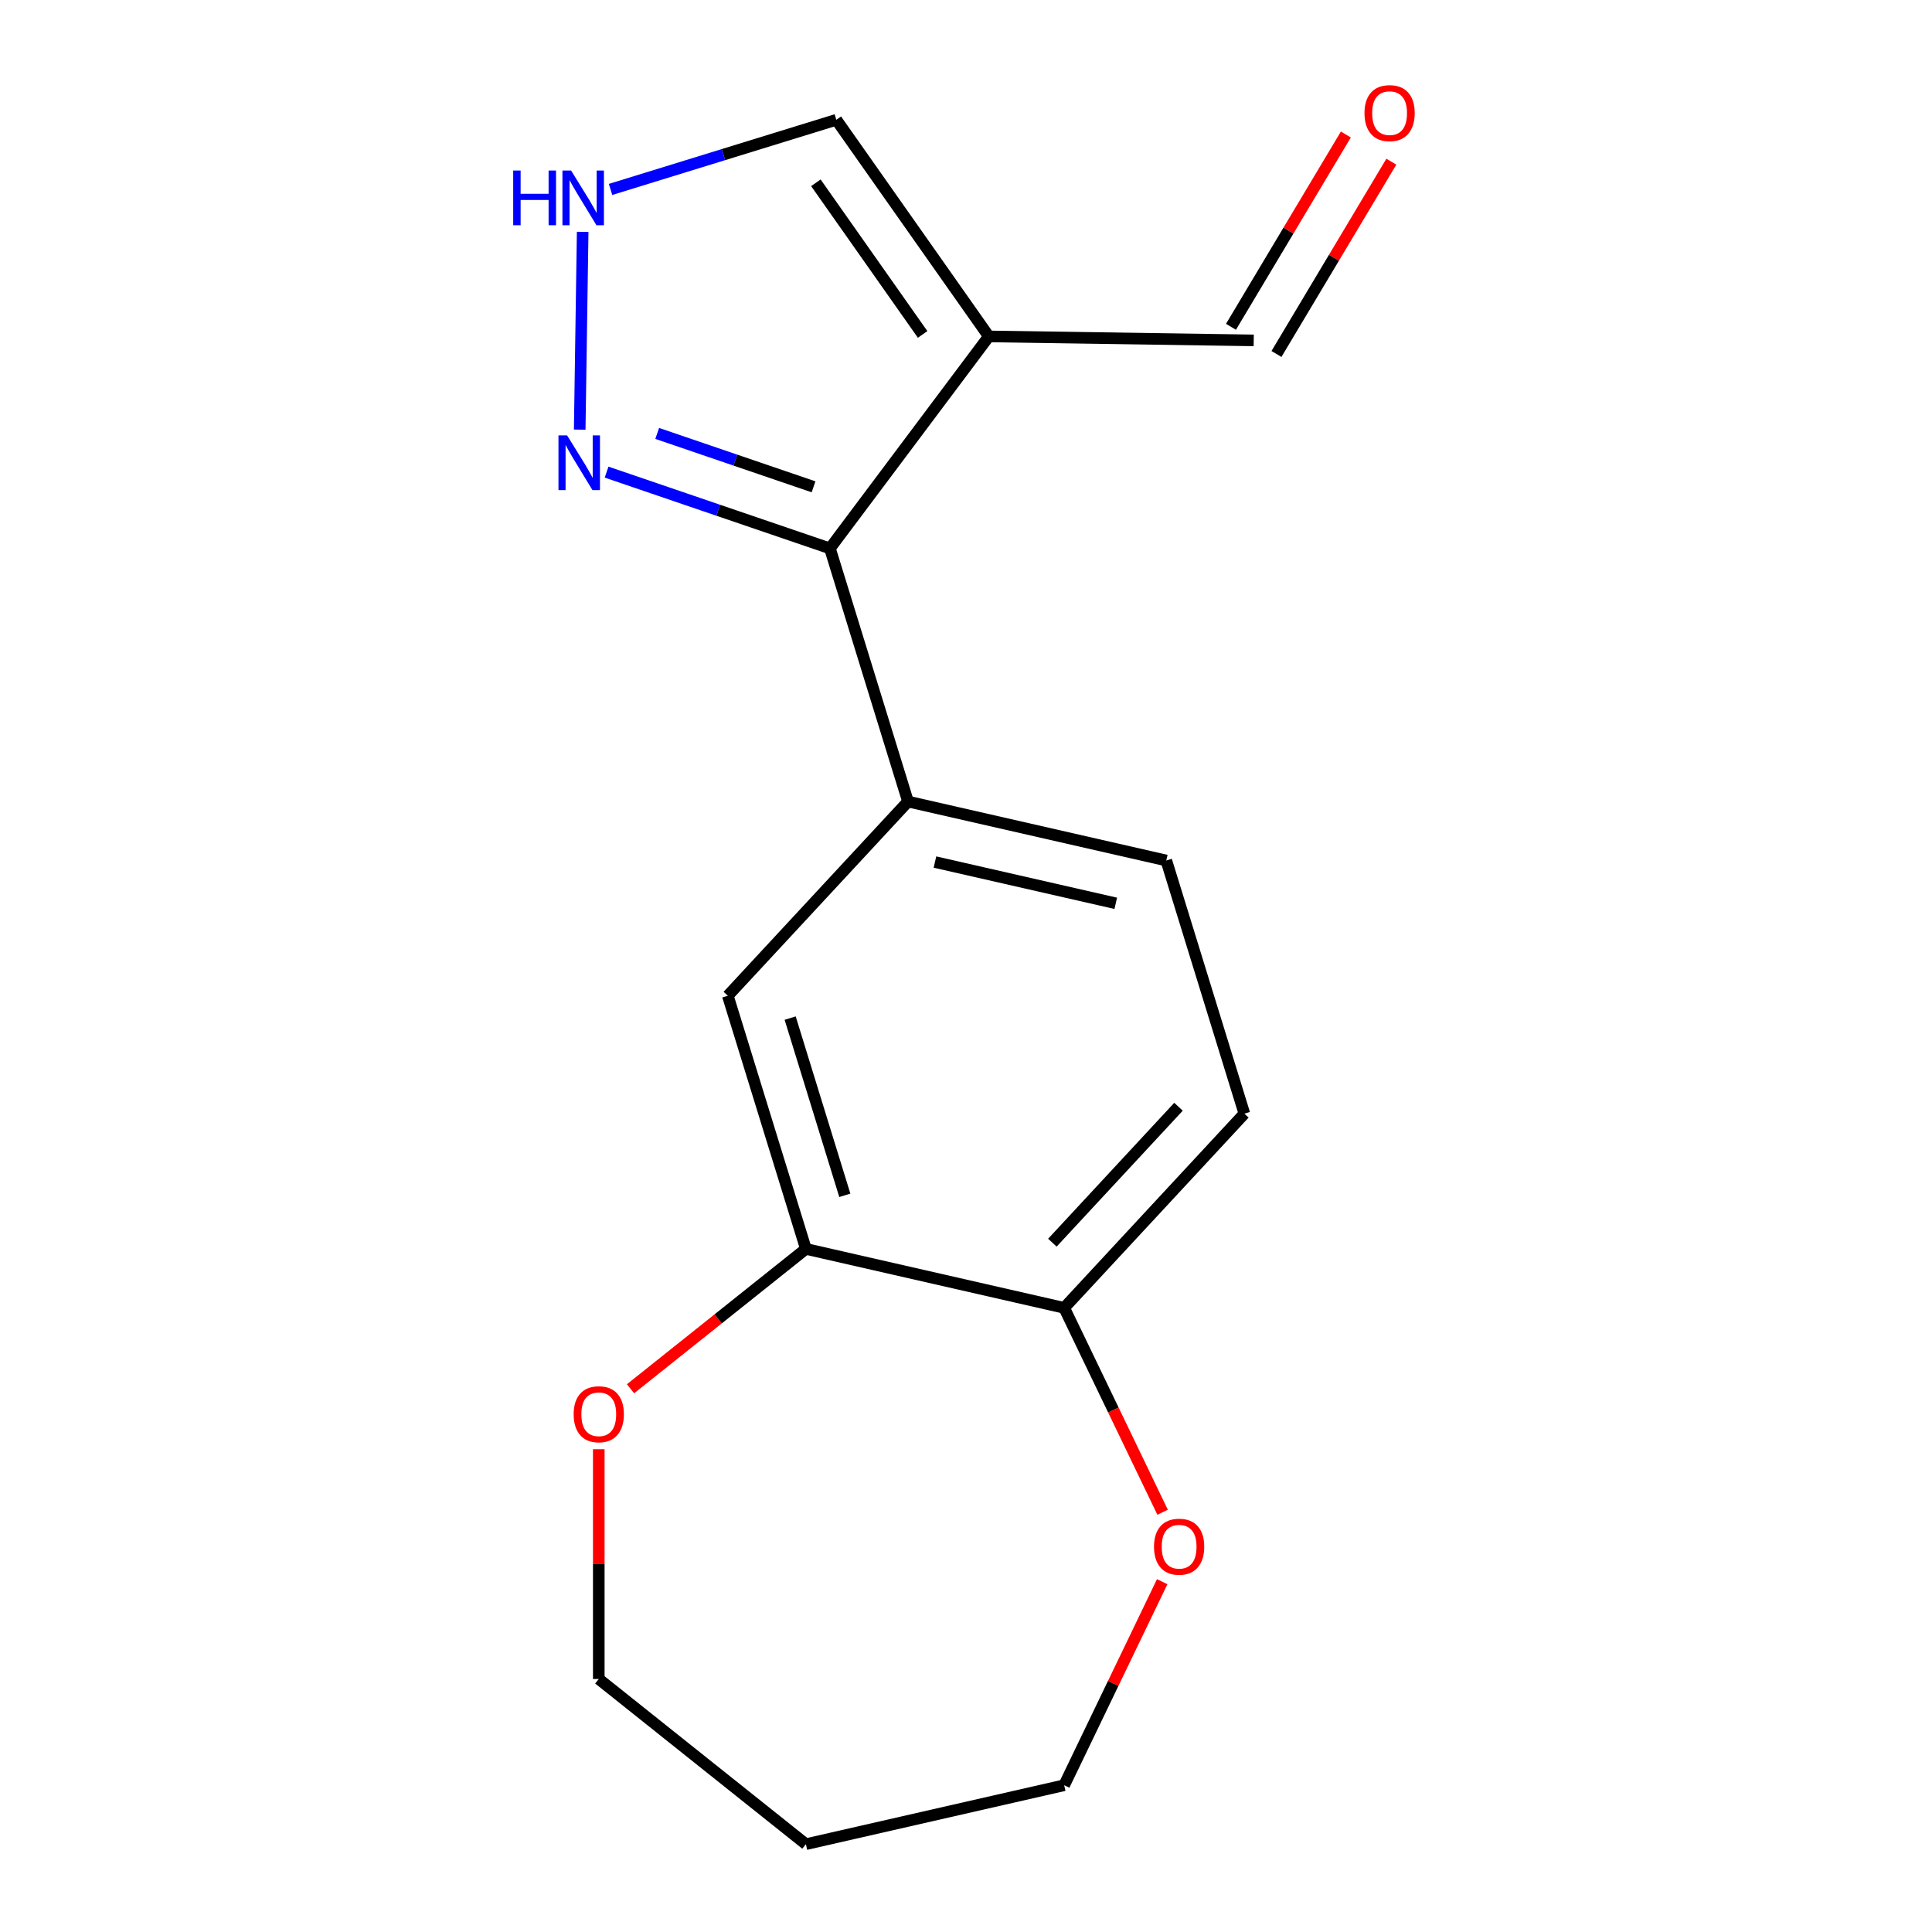 <?xml version='1.0' encoding='iso-8859-1'?>
<svg version='1.1' baseProfile='full'
              xmlns='http://www.w3.org/2000/svg'
                      xmlns:rdkit='http://www.rdkit.org/xml'
                      xmlns:xlink='http://www.w3.org/1999/xlink'
                  xml:space='preserve'
width='1000px' height='1000px' viewBox='0 0 1000 1000'>
<!-- END OF HEADER -->
<rect style='opacity:1.0;fill:#FFFFFF;stroke:none' width='1000' height='1000' x='0' y='0'> </rect>
<path class='bond-0' d='M 696.615,69.625 L 666.883,119.388' style='fill:none;fill-rule:evenodd;stroke:#FF0000;stroke-width:6px;stroke-linecap:butt;stroke-linejoin:miter;stroke-opacity:1' />
<path class='bond-0' d='M 666.883,119.388 L 637.151,169.151' style='fill:none;fill-rule:evenodd;stroke:#000000;stroke-width:6px;stroke-linecap:butt;stroke-linejoin:miter;stroke-opacity:1' />
<path class='bond-0' d='M 720.157,83.691 L 690.426,133.454' style='fill:none;fill-rule:evenodd;stroke:#FF0000;stroke-width:6px;stroke-linecap:butt;stroke-linejoin:miter;stroke-opacity:1' />
<path class='bond-0' d='M 690.426,133.454 L 660.694,183.217' style='fill:none;fill-rule:evenodd;stroke:#000000;stroke-width:6px;stroke-linecap:butt;stroke-linejoin:miter;stroke-opacity:1' />
<path class='bond-1' d='M 648.922,176.184 L 511.814,174.132' style='fill:none;fill-rule:evenodd;stroke:#000000;stroke-width:6px;stroke-linecap:butt;stroke-linejoin:miter;stroke-opacity:1' />
<path class='bond-2' d='M 511.814,174.132 L 432.883,62.004' style='fill:none;fill-rule:evenodd;stroke:#000000;stroke-width:6px;stroke-linecap:butt;stroke-linejoin:miter;stroke-opacity:1' />
<path class='bond-2' d='M 477.549,173.099 L 422.297,94.609' style='fill:none;fill-rule:evenodd;stroke:#000000;stroke-width:6px;stroke-linecap:butt;stroke-linejoin:miter;stroke-opacity:1' />
<path class='bond-6' d='M 511.814,174.132 L 429.564,283.85' style='fill:none;fill-rule:evenodd;stroke:#000000;stroke-width:6px;stroke-linecap:butt;stroke-linejoin:miter;stroke-opacity:1' />
<path class='bond-3' d='M 432.883,62.004 L 374.452,80.028' style='fill:none;fill-rule:evenodd;stroke:#000000;stroke-width:6px;stroke-linecap:butt;stroke-linejoin:miter;stroke-opacity:1' />
<path class='bond-3' d='M 374.452,80.028 L 316.02,98.051' style='fill:none;fill-rule:evenodd;stroke:#0000FF;stroke-width:6px;stroke-linecap:butt;stroke-linejoin:miter;stroke-opacity:1' />
<path class='bond-4' d='M 301.589,120.01 L 300.057,222.382' style='fill:none;fill-rule:evenodd;stroke:#0000FF;stroke-width:6px;stroke-linecap:butt;stroke-linejoin:miter;stroke-opacity:1' />
<path class='bond-5' d='M 313.969,244.369 L 371.767,264.109' style='fill:none;fill-rule:evenodd;stroke:#0000FF;stroke-width:6px;stroke-linecap:butt;stroke-linejoin:miter;stroke-opacity:1' />
<path class='bond-5' d='M 371.767,264.109 L 429.564,283.85' style='fill:none;fill-rule:evenodd;stroke:#000000;stroke-width:6px;stroke-linecap:butt;stroke-linejoin:miter;stroke-opacity:1' />
<path class='bond-5' d='M 340.172,224.338 L 380.63,238.156' style='fill:none;fill-rule:evenodd;stroke:#0000FF;stroke-width:6px;stroke-linecap:butt;stroke-linejoin:miter;stroke-opacity:1' />
<path class='bond-5' d='M 380.63,238.156 L 421.089,251.975' style='fill:none;fill-rule:evenodd;stroke:#000000;stroke-width:6px;stroke-linecap:butt;stroke-linejoin:miter;stroke-opacity:1' />
<path class='bond-7' d='M 429.564,283.85 L 469.982,414.881' style='fill:none;fill-rule:evenodd;stroke:#000000;stroke-width:6px;stroke-linecap:butt;stroke-linejoin:miter;stroke-opacity:1' />
<path class='bond-8' d='M 469.982,414.881 L 603.668,445.394' style='fill:none;fill-rule:evenodd;stroke:#000000;stroke-width:6px;stroke-linecap:butt;stroke-linejoin:miter;stroke-opacity:1' />
<path class='bond-8' d='M 483.933,446.195 L 577.512,467.554' style='fill:none;fill-rule:evenodd;stroke:#000000;stroke-width:6px;stroke-linecap:butt;stroke-linejoin:miter;stroke-opacity:1' />
<path class='bond-19' d='M 469.982,414.881 L 376.715,515.4' style='fill:none;fill-rule:evenodd;stroke:#000000;stroke-width:6px;stroke-linecap:butt;stroke-linejoin:miter;stroke-opacity:1' />
<path class='bond-9' d='M 603.668,445.394 L 644.086,576.426' style='fill:none;fill-rule:evenodd;stroke:#000000;stroke-width:6px;stroke-linecap:butt;stroke-linejoin:miter;stroke-opacity:1' />
<path class='bond-10' d='M 644.086,576.426 L 550.818,676.944' style='fill:none;fill-rule:evenodd;stroke:#000000;stroke-width:6px;stroke-linecap:butt;stroke-linejoin:miter;stroke-opacity:1' />
<path class='bond-10' d='M 609.992,572.85 L 544.704,643.213' style='fill:none;fill-rule:evenodd;stroke:#000000;stroke-width:6px;stroke-linecap:butt;stroke-linejoin:miter;stroke-opacity:1' />
<path class='bond-11' d='M 550.818,676.944 L 576.292,729.842' style='fill:none;fill-rule:evenodd;stroke:#000000;stroke-width:6px;stroke-linecap:butt;stroke-linejoin:miter;stroke-opacity:1' />
<path class='bond-11' d='M 576.292,729.842 L 601.767,782.74' style='fill:none;fill-rule:evenodd;stroke:#FF0000;stroke-width:6px;stroke-linecap:butt;stroke-linejoin:miter;stroke-opacity:1' />
<path class='bond-17' d='M 550.818,676.944 L 417.132,646.432' style='fill:none;fill-rule:evenodd;stroke:#000000;stroke-width:6px;stroke-linecap:butt;stroke-linejoin:miter;stroke-opacity:1' />
<path class='bond-12' d='M 601.555,818.677 L 576.186,871.355' style='fill:none;fill-rule:evenodd;stroke:#FF0000;stroke-width:6px;stroke-linecap:butt;stroke-linejoin:miter;stroke-opacity:1' />
<path class='bond-12' d='M 576.186,871.355 L 550.818,924.033' style='fill:none;fill-rule:evenodd;stroke:#000000;stroke-width:6px;stroke-linecap:butt;stroke-linejoin:miter;stroke-opacity:1' />
<path class='bond-13' d='M 550.818,924.033 L 417.132,954.545' style='fill:none;fill-rule:evenodd;stroke:#000000;stroke-width:6px;stroke-linecap:butt;stroke-linejoin:miter;stroke-opacity:1' />
<path class='bond-14' d='M 417.132,954.545 L 309.925,869.05' style='fill:none;fill-rule:evenodd;stroke:#000000;stroke-width:6px;stroke-linecap:butt;stroke-linejoin:miter;stroke-opacity:1' />
<path class='bond-15' d='M 309.925,869.05 L 309.925,809.583' style='fill:none;fill-rule:evenodd;stroke:#000000;stroke-width:6px;stroke-linecap:butt;stroke-linejoin:miter;stroke-opacity:1' />
<path class='bond-15' d='M 309.925,809.583 L 309.925,750.115' style='fill:none;fill-rule:evenodd;stroke:#FF0000;stroke-width:6px;stroke-linecap:butt;stroke-linejoin:miter;stroke-opacity:1' />
<path class='bond-16' d='M 326.353,718.826 L 371.743,682.629' style='fill:none;fill-rule:evenodd;stroke:#FF0000;stroke-width:6px;stroke-linecap:butt;stroke-linejoin:miter;stroke-opacity:1' />
<path class='bond-16' d='M 371.743,682.629 L 417.132,646.432' style='fill:none;fill-rule:evenodd;stroke:#000000;stroke-width:6px;stroke-linecap:butt;stroke-linejoin:miter;stroke-opacity:1' />
<path class='bond-18' d='M 417.132,646.432 L 376.715,515.4' style='fill:none;fill-rule:evenodd;stroke:#000000;stroke-width:6px;stroke-linecap:butt;stroke-linejoin:miter;stroke-opacity:1' />
<path class='bond-18' d='M 437.276,618.693 L 408.984,526.971' style='fill:none;fill-rule:evenodd;stroke:#000000;stroke-width:6px;stroke-linecap:butt;stroke-linejoin:miter;stroke-opacity:1' />
<path  class='atom-0' d='M 706.253 58.55
Q 706.253 51.75, 709.613 47.95
Q 712.973 44.15, 719.253 44.15
Q 725.533 44.15, 728.893 47.95
Q 732.253 51.75, 732.253 58.55
Q 732.253 65.43, 728.853 69.35
Q 725.453 73.23, 719.253 73.23
Q 713.013 73.23, 709.613 69.35
Q 706.253 65.47, 706.253 58.55
M 719.253 70.03
Q 723.573 70.03, 725.893 67.15
Q 728.253 64.23, 728.253 58.55
Q 728.253 52.99, 725.893 50.19
Q 723.573 47.35, 719.253 47.35
Q 714.933 47.35, 712.573 50.15
Q 710.253 52.95, 710.253 58.55
Q 710.253 64.27, 712.573 67.15
Q 714.933 70.03, 719.253 70.03
' fill='#FF0000'/>
<path  class='atom-4' d='M 265.632 88.262
L 269.472 88.262
L 269.472 100.302
L 283.952 100.302
L 283.952 88.262
L 287.792 88.262
L 287.792 116.582
L 283.952 116.582
L 283.952 103.502
L 269.472 103.502
L 269.472 116.582
L 265.632 116.582
L 265.632 88.262
' fill='#0000FF'/>
<path  class='atom-4' d='M 295.592 88.262
L 304.872 103.262
Q 305.792 104.742, 307.272 107.422
Q 308.752 110.102, 308.832 110.262
L 308.832 88.262
L 312.592 88.262
L 312.592 116.582
L 308.712 116.582
L 298.752 100.182
Q 297.592 98.262, 296.352 96.062
Q 295.152 93.862, 294.792 93.182
L 294.792 116.582
L 291.112 116.582
L 291.112 88.262
L 295.592 88.262
' fill='#0000FF'/>
<path  class='atom-5' d='M 293.541 225.37
L 302.821 240.37
Q 303.741 241.85, 305.221 244.53
Q 306.701 247.21, 306.781 247.37
L 306.781 225.37
L 310.541 225.37
L 310.541 253.69
L 306.661 253.69
L 296.701 237.29
Q 295.541 235.37, 294.301 233.17
Q 293.101 230.97, 292.741 230.29
L 292.741 253.69
L 289.061 253.69
L 289.061 225.37
L 293.541 225.37
' fill='#0000FF'/>
<path  class='atom-11' d='M 597.314 800.568
Q 597.314 793.768, 600.674 789.968
Q 604.034 786.168, 610.314 786.168
Q 616.594 786.168, 619.954 789.968
Q 623.314 793.768, 623.314 800.568
Q 623.314 807.448, 619.914 811.368
Q 616.514 815.248, 610.314 815.248
Q 604.074 815.248, 600.674 811.368
Q 597.314 807.488, 597.314 800.568
M 610.314 812.048
Q 614.634 812.048, 616.954 809.168
Q 619.314 806.248, 619.314 800.568
Q 619.314 795.008, 616.954 792.208
Q 614.634 789.368, 610.314 789.368
Q 605.994 789.368, 603.634 792.168
Q 601.314 794.968, 601.314 800.568
Q 601.314 806.288, 603.634 809.168
Q 605.994 812.048, 610.314 812.048
' fill='#FF0000'/>
<path  class='atom-15' d='M 296.925 732.007
Q 296.925 725.207, 300.285 721.407
Q 303.645 717.607, 309.925 717.607
Q 316.205 717.607, 319.565 721.407
Q 322.925 725.207, 322.925 732.007
Q 322.925 738.887, 319.525 742.807
Q 316.125 746.687, 309.925 746.687
Q 303.685 746.687, 300.285 742.807
Q 296.925 738.927, 296.925 732.007
M 309.925 743.487
Q 314.245 743.487, 316.565 740.607
Q 318.925 737.687, 318.925 732.007
Q 318.925 726.447, 316.565 723.647
Q 314.245 720.807, 309.925 720.807
Q 305.605 720.807, 303.245 723.607
Q 300.925 726.407, 300.925 732.007
Q 300.925 737.727, 303.245 740.607
Q 305.605 743.487, 309.925 743.487
' fill='#FF0000'/>
</svg>
